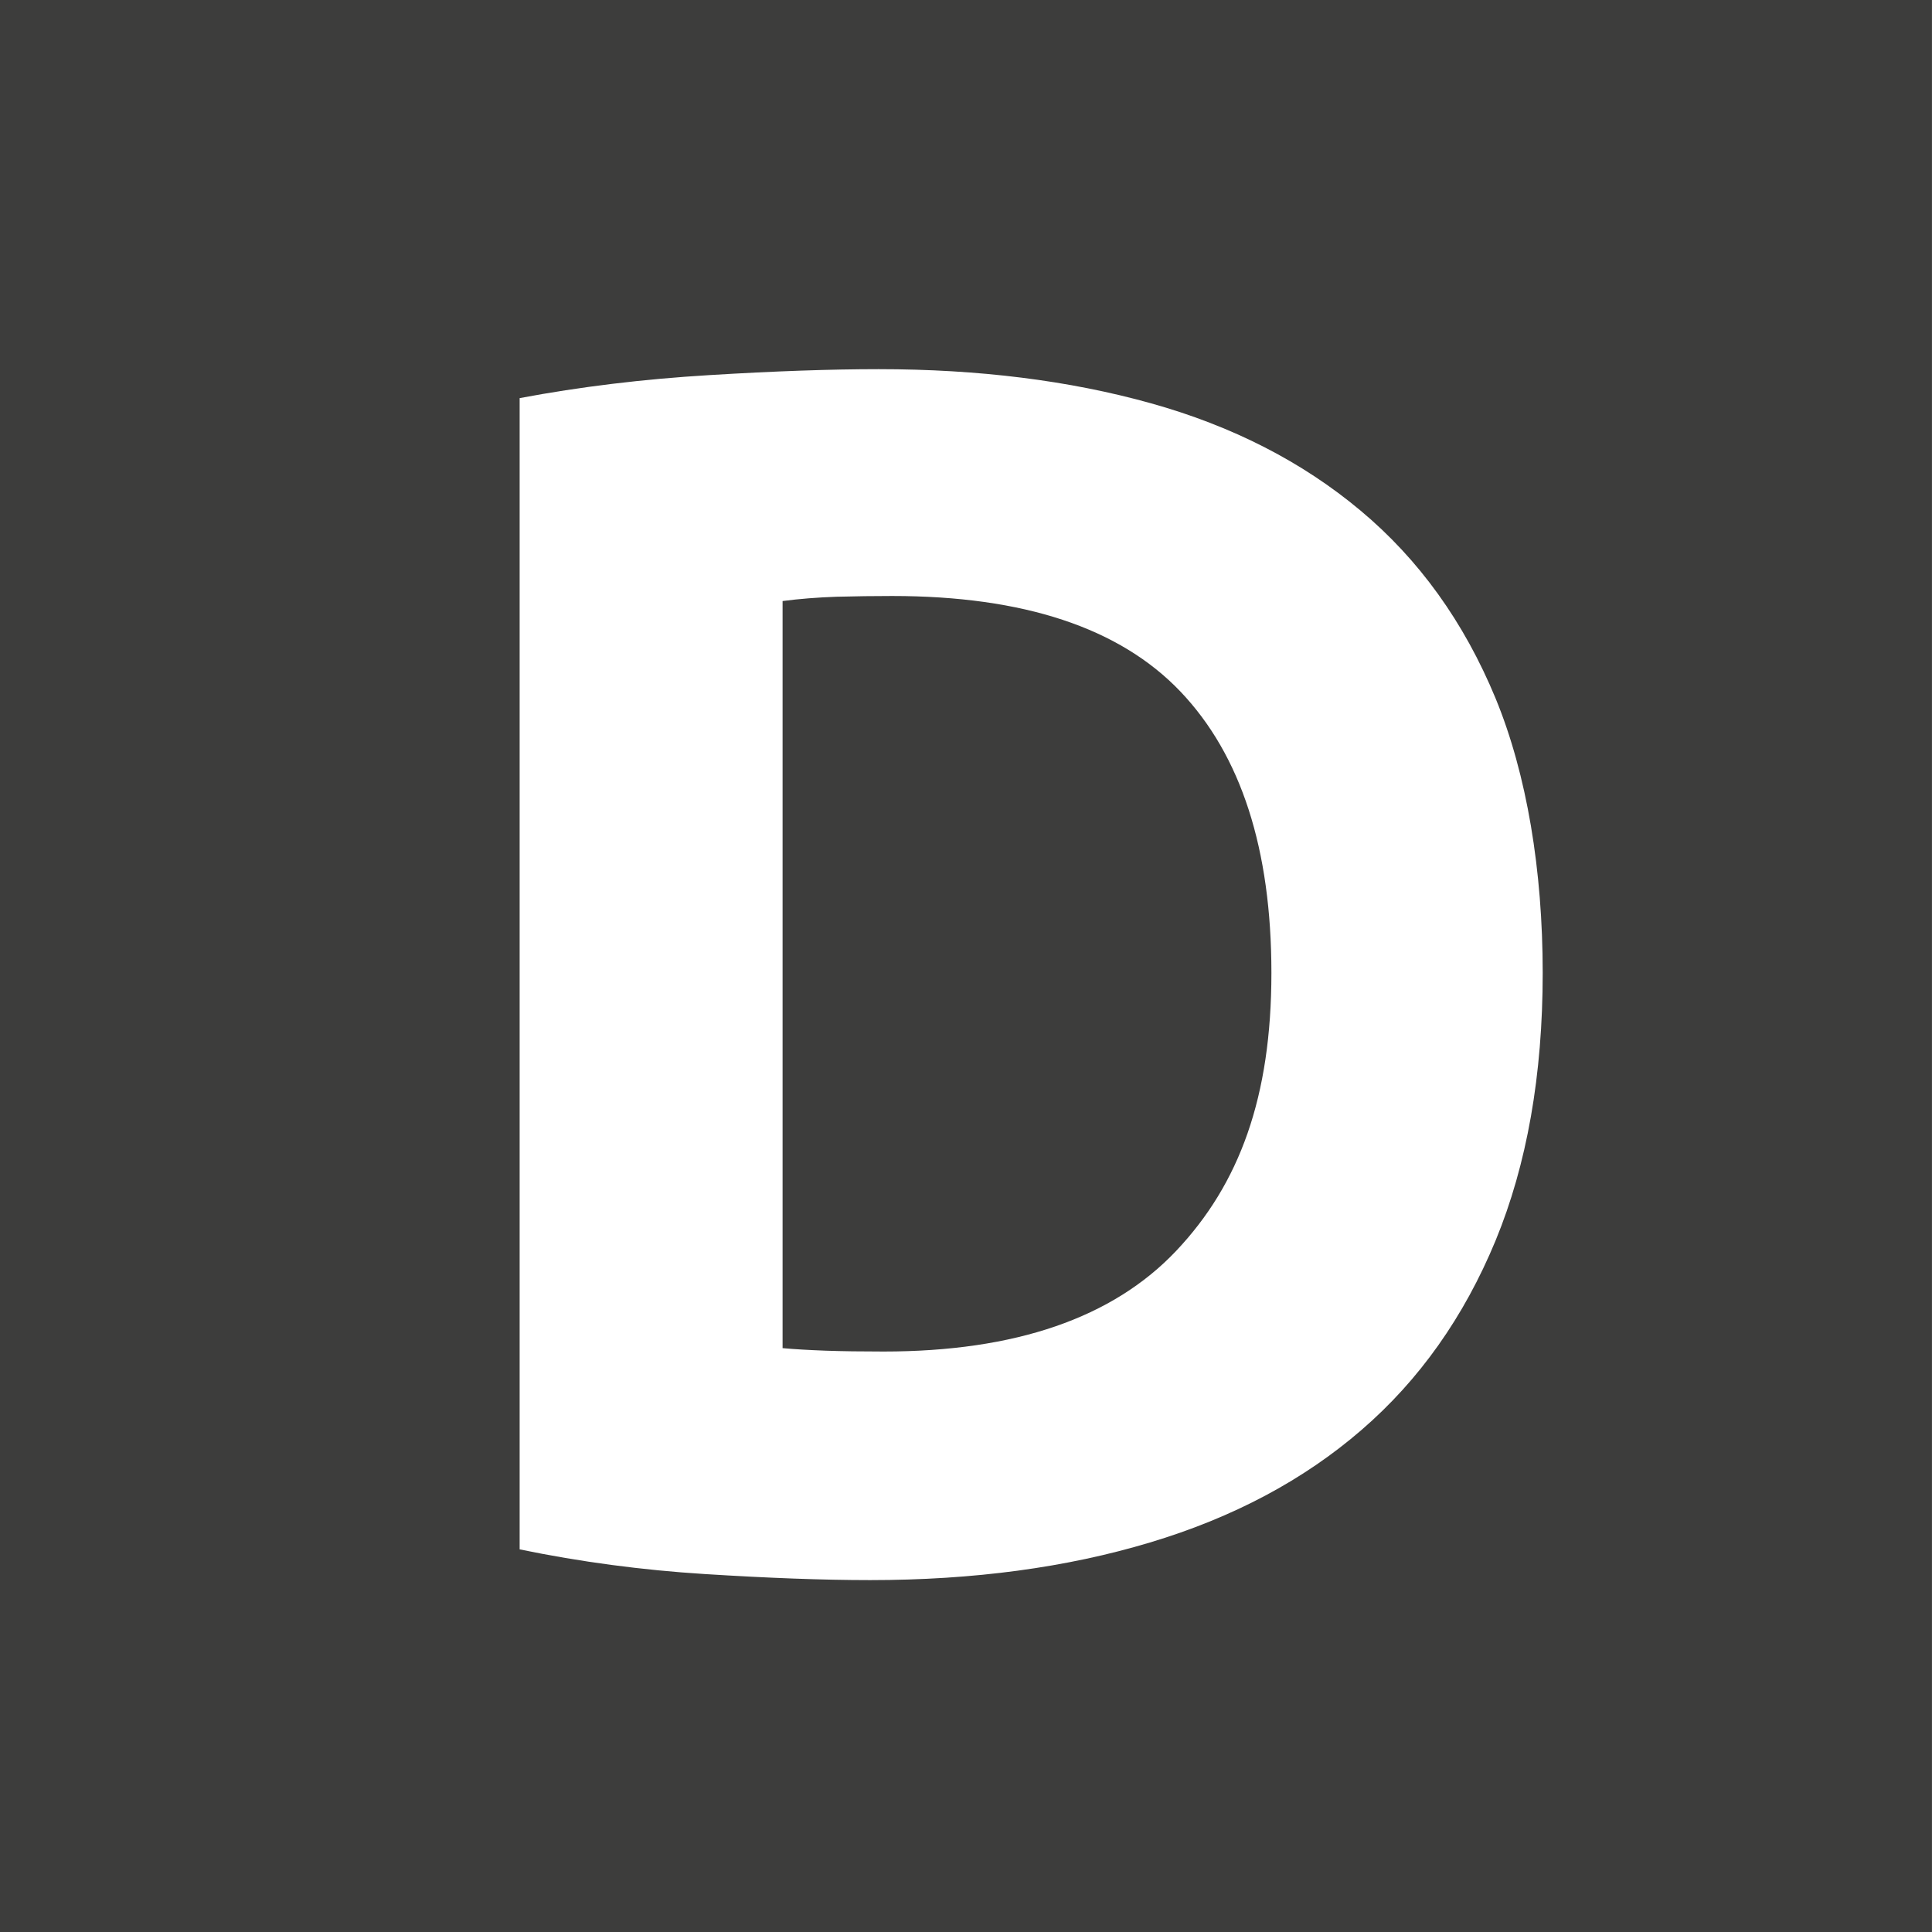 <svg xmlns="http://www.w3.org/2000/svg" version="1.1" xmlns:xlink="http://www.w3.org/1999/xlink" width="64" height="64"><rect width="100%" height="100%" fill="#808080" stroke="none"/><svg width="64" height="64" viewBox="0 0 64 64" fill="none" xmlns="http://www.w3.org/2000/svg">
<g clip-path="url(#clip0_15016_116996)">
<path d="M0 0V64H63.997V0H0Z" fill="#3D3D3C"></path>
<path d="M49.542 23.131C48.498 20.608 47.008 18.535 45.072 16.916C43.139 15.297 40.822 14.112 38.122 13.358C35.422 12.604 32.417 12.229 29.104 12.229C27.543 12.229 25.671 12.293 23.496 12.426C21.316 12.557 19.224 12.81 17.214 13.188V51.325C19.224 51.74 21.269 52.012 23.353 52.143C25.44 52.274 27.262 52.343 28.827 52.343C32.25 52.343 35.34 51.926 38.094 51.097C40.849 50.271 43.186 49.027 45.102 47.369C47.019 45.714 48.498 43.622 49.542 41.098C50.582 38.575 51.104 35.617 51.104 32.229C51.104 28.84 50.582 25.655 49.542 23.131ZM38.961 41.438C36.857 43.66 33.627 44.771 29.272 44.771C28.527 44.771 27.887 44.762 27.348 44.743C26.806 44.723 26.333 44.696 25.924 44.659V19.91C26.482 19.837 27.078 19.79 27.708 19.768C28.343 19.751 28.956 19.743 29.553 19.743C33.907 19.743 37.088 20.797 39.101 22.906C41.111 25.015 42.117 28.123 42.117 32.229C42.117 36.335 41.064 39.215 38.961 41.438Z" fill="white"></path>
</g>
<defs>
<clipPath id="SvgjsClipPath1001">
<rect width="63.997" height="64" rx="7.608" fill="white"></rect>
</clipPath>
</defs>
</svg><style>@media (prefers-color-scheme: light) { :root { filter: none; } }
@media (prefers-color-scheme: dark) { :root { filter: none; } }
</style></svg>
